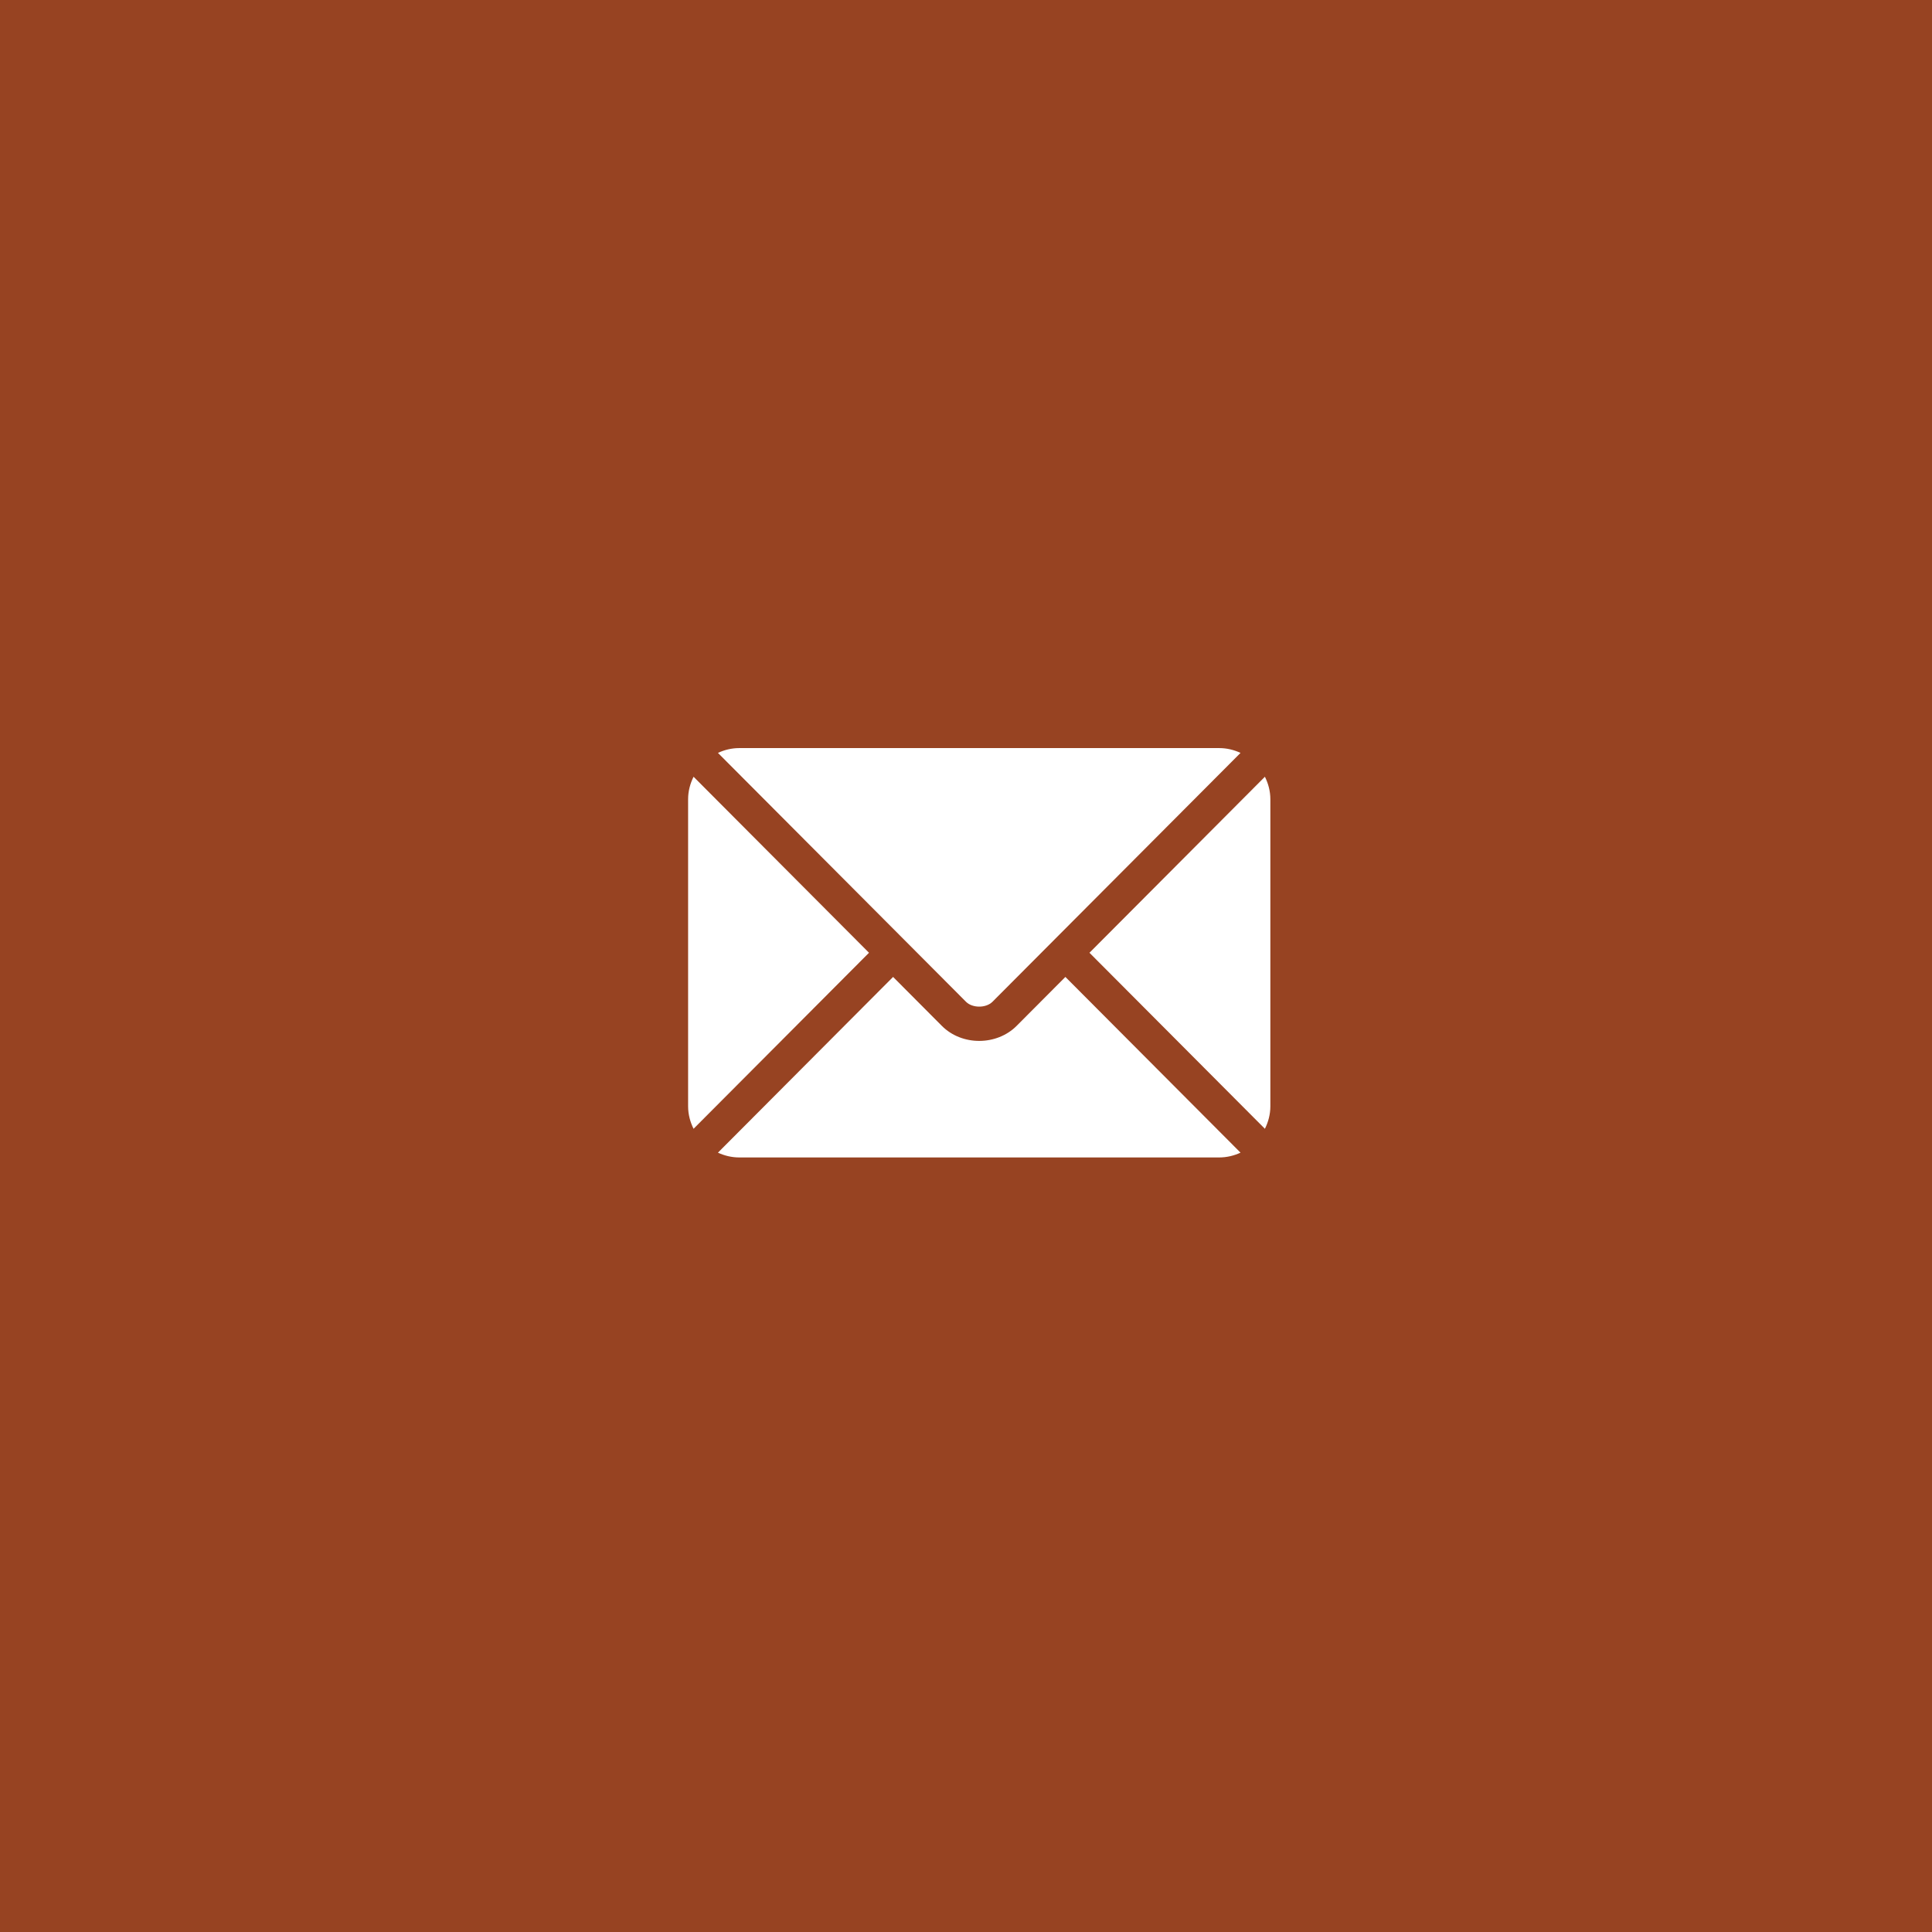 <svg width="73" height="73" viewBox="0 0 73 73" fill="none" xmlns="http://www.w3.org/2000/svg">
<rect width="73" height="73" fill="#974322"/>
<path d="M40.255 36.913L38.413 38.762C37.666 39.512 36.351 39.528 35.587 38.762L33.745 36.913L27.127 43.553C27.373 43.666 27.645 43.734 27.934 43.734H46.066C46.355 43.734 46.627 43.666 46.873 43.553L40.255 36.913Z" fill="white"/>
<path d="M46.066 28.266H27.934C27.645 28.266 27.373 28.334 27.127 28.448L34.199 35.543C34.199 35.543 34.2 35.543 34.2 35.544C34.201 35.544 34.201 35.545 34.201 35.545L36.5 37.852C36.744 38.096 37.256 38.096 37.5 37.852L39.799 35.545C39.799 35.545 39.799 35.544 39.8 35.544C39.8 35.544 39.801 35.543 39.801 35.543L46.873 28.448C46.627 28.334 46.355 28.266 46.066 28.266Z" fill="white"/>
<path d="M26.206 29.349C26.078 29.607 26 29.893 26 30.199V41.801C26 42.107 26.078 42.393 26.206 42.651L32.835 36L26.206 29.349Z" fill="white"/>
<path d="M47.794 29.349L41.165 36L47.794 42.651C47.922 42.393 48 42.107 48 41.801V30.199C48 29.893 47.922 29.607 47.794 29.349Z" fill="white"/>
</svg>
